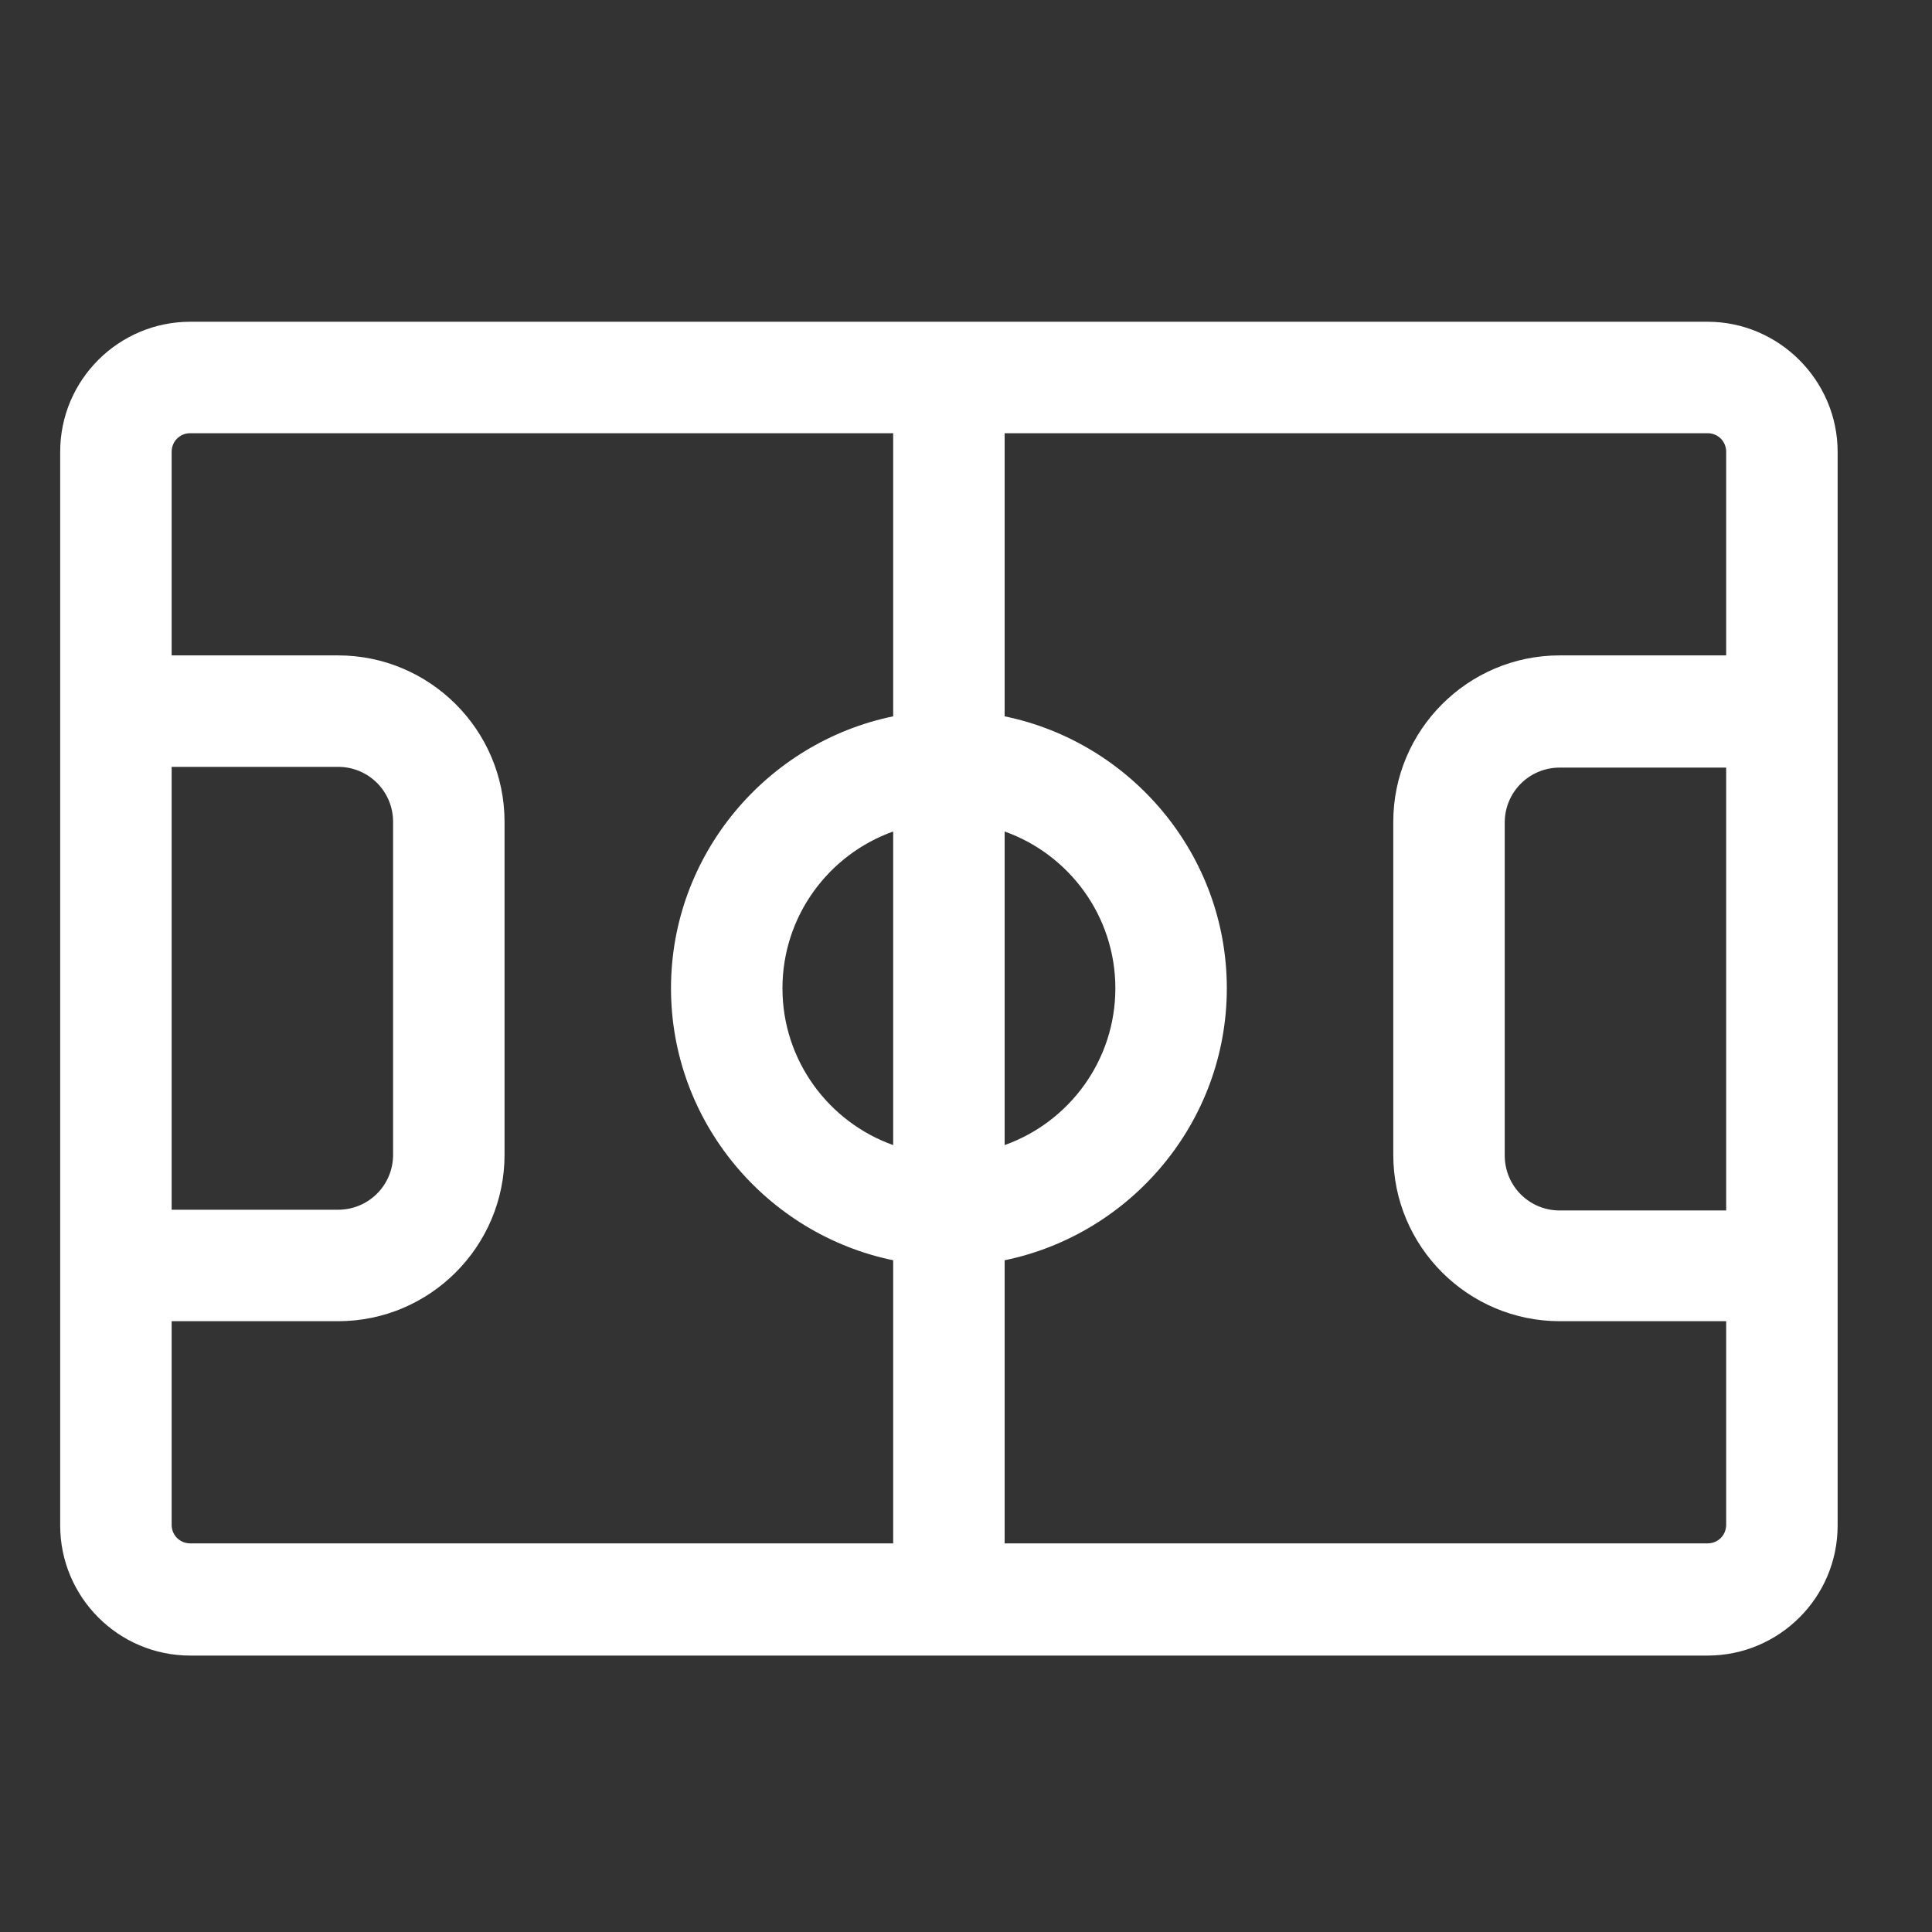 <?xml version="1.0" encoding="utf-8"?>
<svg xmlns="http://www.w3.org/2000/svg" xmlns:xlink="http://www.w3.org/1999/xlink" version="1.1" id="Ebene_1" x="0px" y="0px" width="60" height="60" viewBox="0 0 260 260" style="enable-background:new 0 0 260 260;" xml:space="preserve">
<rect x="0" y="0" width="260" height="260" fill="#333333" stroke="none"/>
<style type="text/css">
	.st0{fill:#FFFFFF;}
</style>
<path class="st0" d="M229.8,43.3H25.6c-9.6,0-17.5,7.8-17.5,17.5v144.5c0,9.6,7.8,17.5,17.5,17.5h204.2c9.6,0,17.5-7.8,17.5-17.5  V60.8C247.3,51.2,239.4,43.3,229.8,43.3z M232.3,162.9h-22.4c-4.1,0-7.4-3.3-7.4-7.4v-44.8c0-4.1,3.3-7.4,7.4-7.4h22.4V162.9z   M120.2,154.1c-8.7-3.1-14.9-11.4-14.9-21.1s6.2-18,14.9-21.1V154.1z M135.2,111.9c8.7,3.1,14.9,11.4,14.9,21.1s-6.2,18-14.9,21.1  V111.9z M23.1,103.2h22.4c4.1,0,7.4,3.3,7.4,7.4v44.8c0,4.1-3.3,7.4-7.4,7.4H23.1V103.2z M23.1,205.2v-27.4h22.4  c12.4,0,22.4-10.1,22.4-22.4v-44.8c0-12.4-10.1-22.4-22.4-22.4H23.1V60.8c0-1.4,1.1-2.5,2.5-2.5h94.6v38.1  c-17,3.5-29.9,18.6-29.9,36.6c0,18,12.9,33.1,29.9,36.6v38.1H25.6C24.2,207.7,23.1,206.6,23.1,205.2z M229.8,207.7h-94.6v-38.1  c17-3.5,29.9-18.6,29.9-36.6c0-18-12.9-33.1-29.9-36.6V58.3h94.6c1.4,0,2.5,1.1,2.5,2.5v27.4h-22.4c-12.4,0-22.4,10.1-22.4,22.4  v44.8c0,12.4,10.1,22.4,22.4,22.4h22.4v27.4C232.3,206.6,231.2,207.7,229.8,207.7z"/>
</svg>

